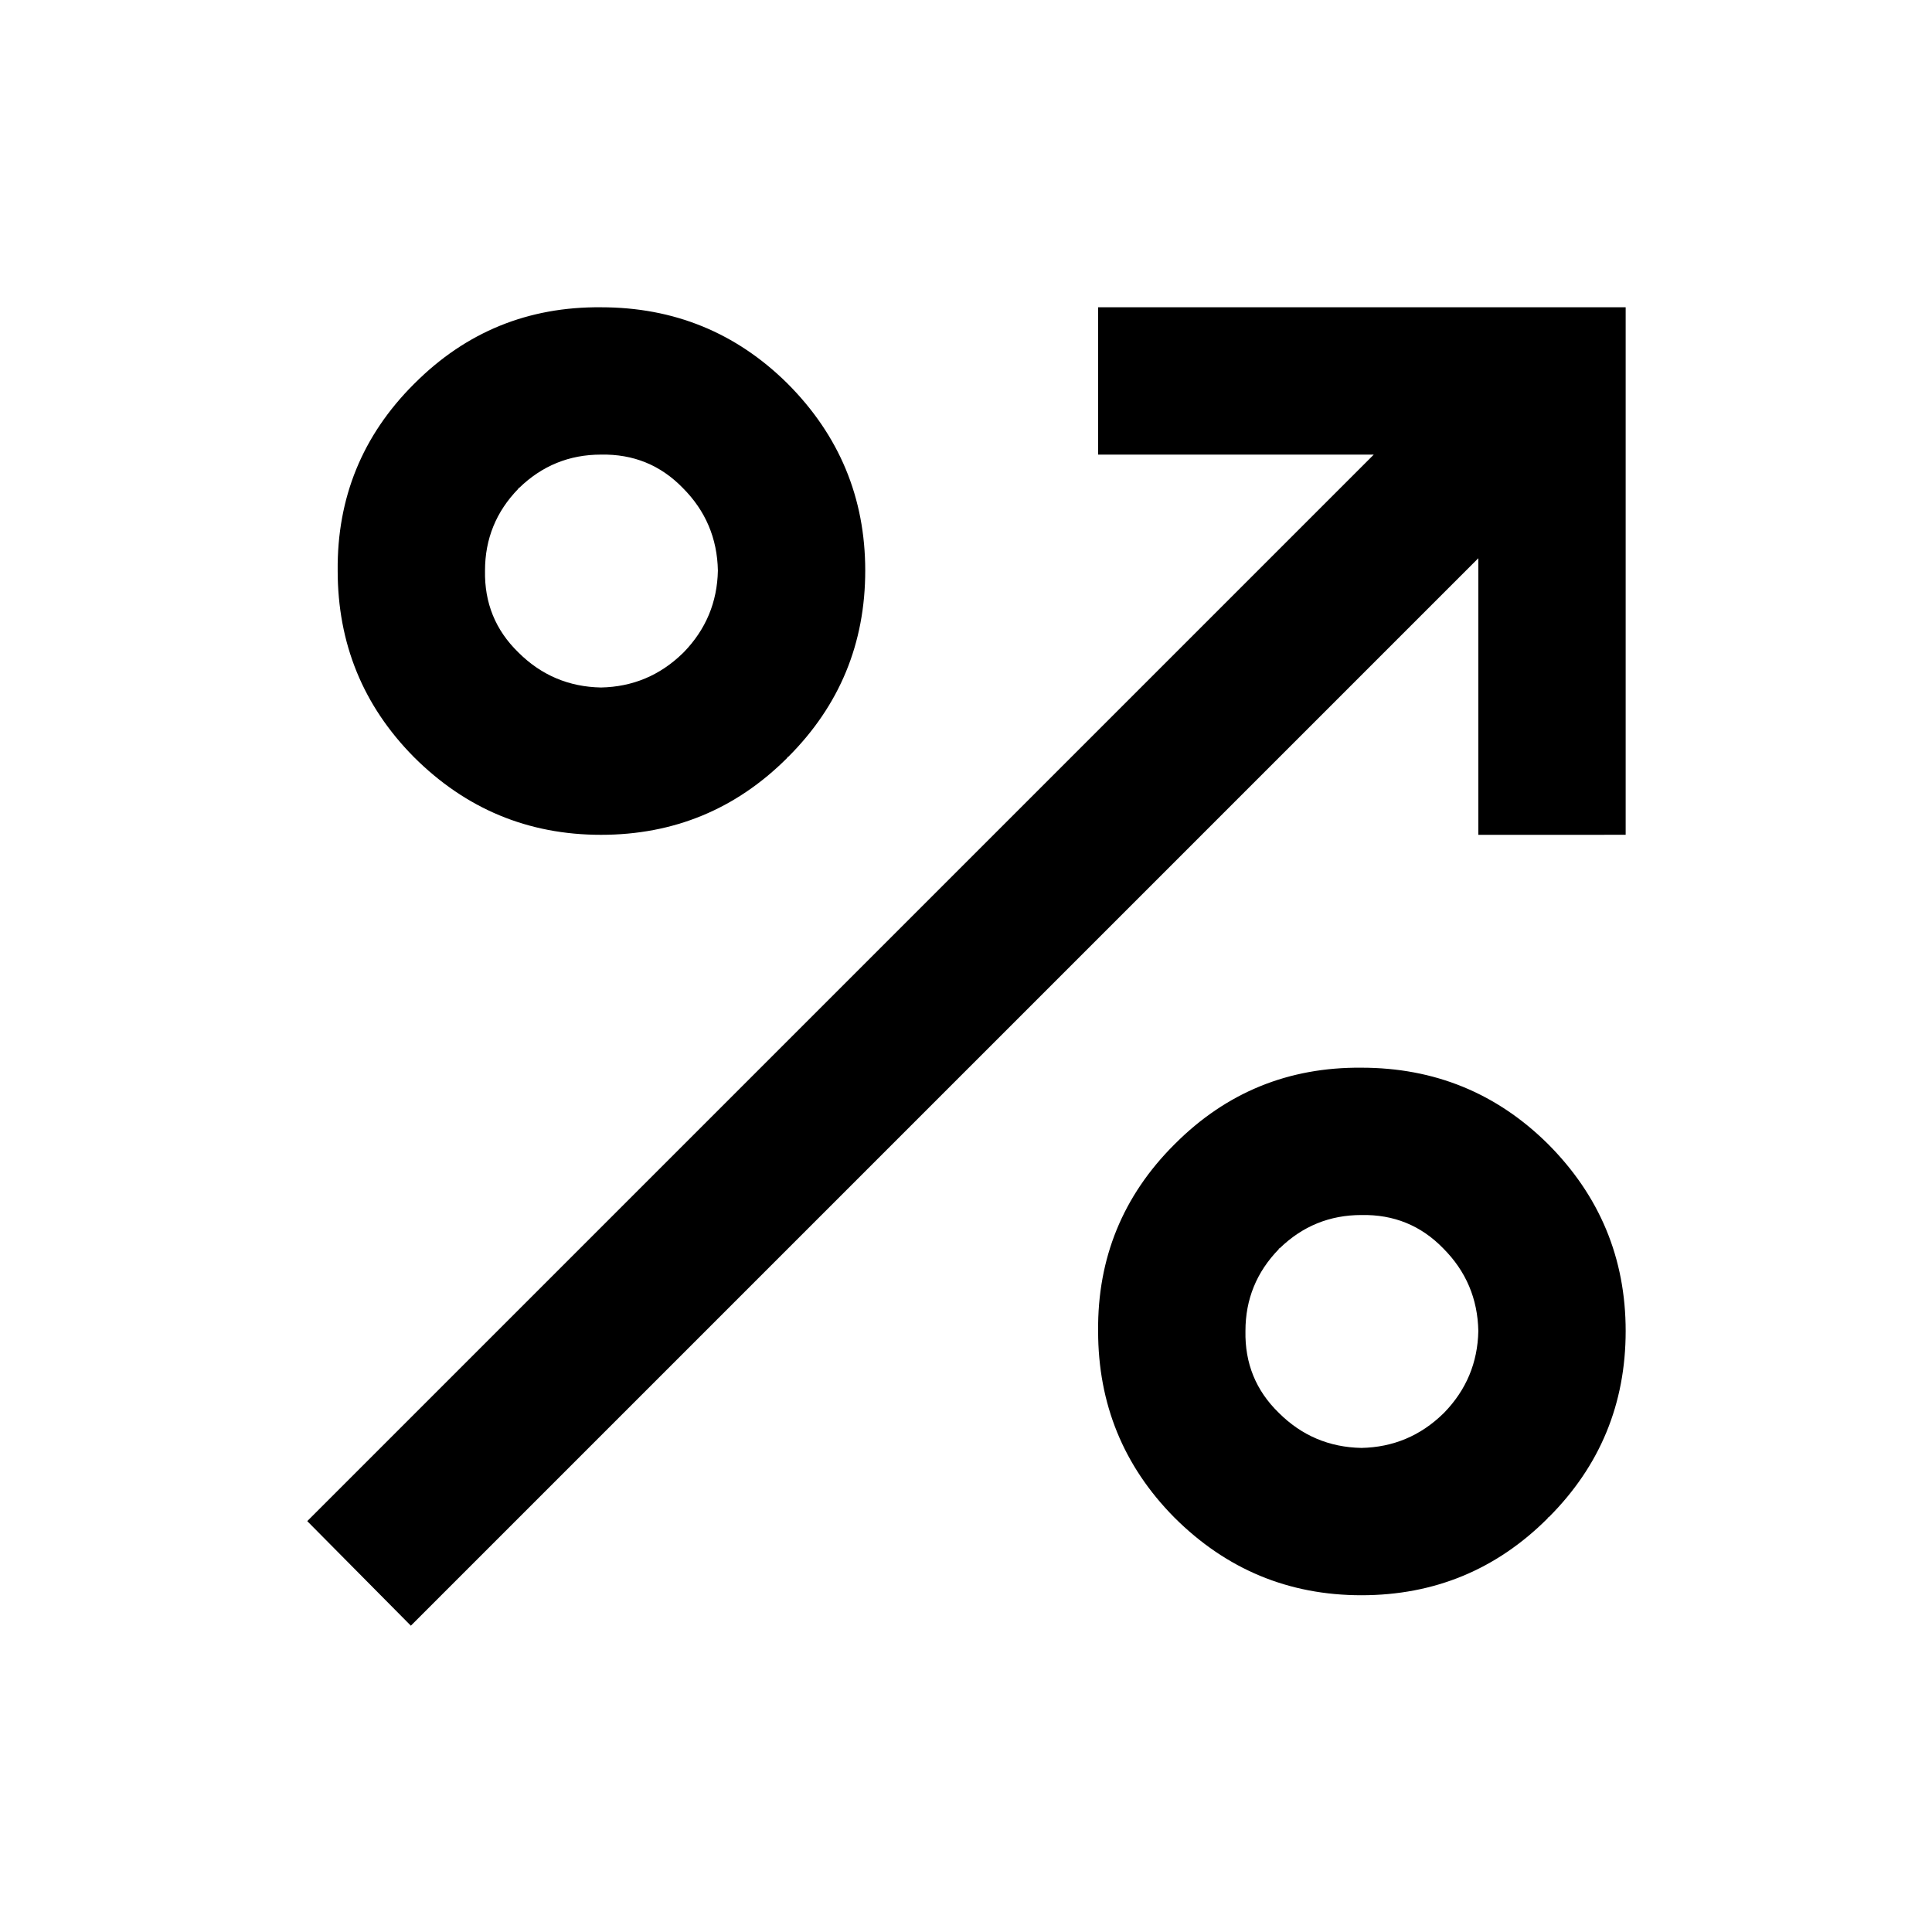<?xml version="1.0" encoding="UTF-8"?>
<!-- Uploaded to: ICON Repo, www.svgrepo.com, Generator: ICON Repo Mixer Tools -->
<svg fill="#000000" width="800px" height="800px" version="1.1" viewBox="144 144 512 512" xmlns="http://www.w3.org/2000/svg">
 <path d="m352.89 344.58c13.605-13.602 20.406-30.059 20.406-49.371s-6.887-35.855-20.656-49.625c-13.602-13.438-30.062-20.152-49.375-20.152-19.312-0.168-35.77 6.547-49.371 20.152l-0.254 0.25c-13.602 13.605-20.32 30.062-20.152 49.375 0 19.312 6.719 35.77 20.152 49.371 13.773 13.773 30.312 20.656 49.625 20.656s35.773-6.801 49.375-20.402c0-0.168 0.082-0.254 0.25-0.254m-27.961-27.457c-6.043 5.879-13.266 8.902-21.664 9.07-8.562-0.168-15.867-3.277-21.914-9.32-6.047-5.879-8.984-13.102-8.816-21.664 0-8.398 2.938-15.617 8.816-21.664 0-0.168 0.082-0.254 0.25-0.254 6.047-5.875 13.27-8.816 21.664-8.816 8.566-0.168 15.789 2.773 21.664 8.816 6.047 6.047 9.152 13.352 9.32 21.918-0.168 8.395-3.188 15.617-9.066 21.664l-0.254 0.25m130.49 129.98-0.254 0.25c-13.602 13.605-20.32 30.062-20.152 49.375 0 19.312 6.719 35.77 20.152 49.371 13.773 13.773 30.312 20.656 49.625 20.656 19.316 0 35.773-6.801 49.375-20.402 0-0.168 0.086-0.254 0.254-0.254 13.602-13.602 20.402-30.059 20.402-49.371s-6.887-35.855-20.656-49.625c-13.602-13.438-30.059-20.152-49.375-20.152-19.312-0.168-35.77 6.547-49.371 20.152m27.711 27.707c6.043-5.875 13.266-8.816 21.66-8.816 8.566-0.168 15.789 2.773 21.664 8.816 6.047 6.047 9.152 13.352 9.32 21.918-0.168 8.395-3.188 15.617-9.066 21.664l-0.254 0.25c-6.043 5.879-13.266 8.902-21.664 9.07-8.562-0.168-15.867-3.273-21.914-9.32-6.047-5.879-8.984-13.102-8.816-21.664 0-8.398 2.938-15.617 8.816-21.664 0-0.168 0.086-0.254 0.254-0.254m91.691-109.58v-139.8h-139.81v39.043h73.055l-282.64 282.64 27.457 27.711 282.89-282.89v73.305z"/>
</svg>
